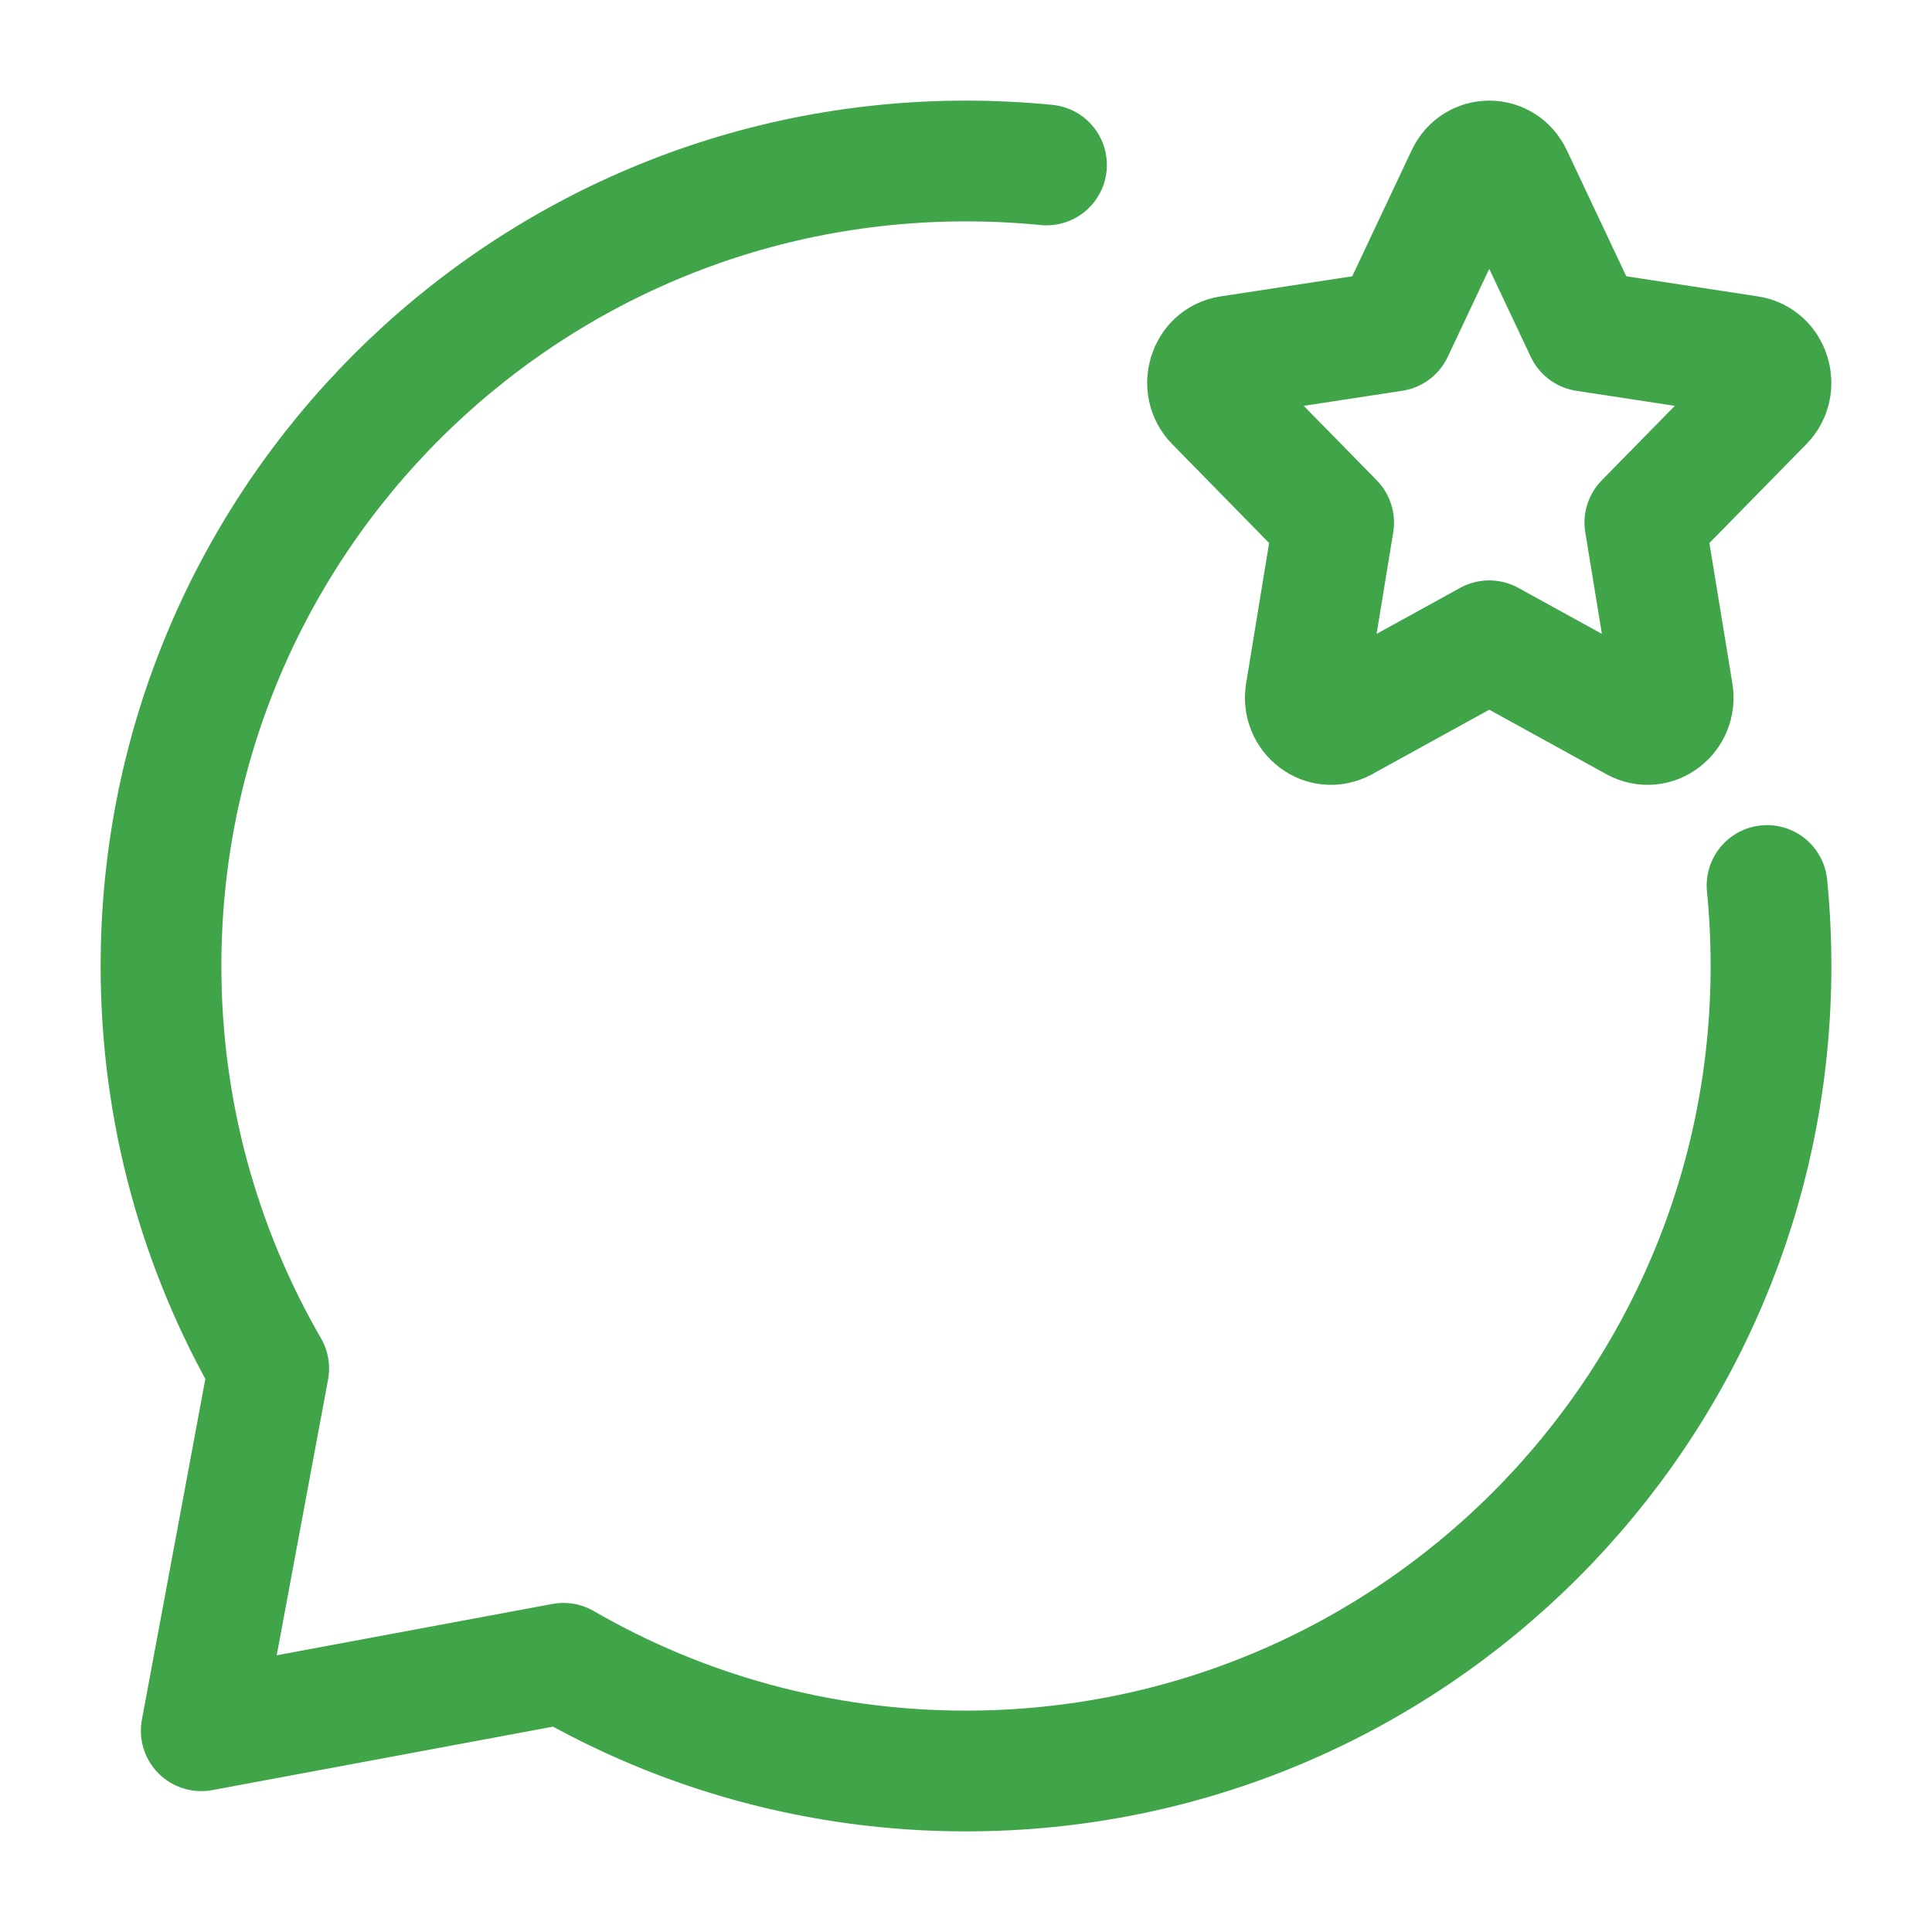 <svg fill="none" height="24" stroke-width="1.5" viewBox="0 0 24 24" width="24" xmlns="http://www.w3.org/2000/svg"><path d="M17.306 4.113L18.215 2.186C18.331 1.938 18.669 1.938 18.785 2.186L19.694 4.113L21.727 4.424C21.988 4.464 22.092 4.8 21.904 4.992L20.433 6.492L20.78 8.61C20.824 8.882 20.552 9.089 20.318 8.961L18.5 7.96L16.682 8.961C16.448 9.089 16.176 8.882 16.22 8.61L16.567 6.492L15.097 4.992C14.908 4.8 15.012 4.464 15.273 4.424L17.306 4.113Z" stroke="#3fa548" stroke-linecap="round" stroke-linejoin="round" stroke-width="1.5px" original-stroke="#333333" fill="none"></path><path d="M13 2.049C12.671 2.017 12.338 2 12 2C6.477 2 2 6.477 2 12C2 13.821 2.487 15.529 3.338 17L2.5 21.5L7 20.662C8.471 21.513 10.179 22 12 22C17.523 22 22 17.523 22 12C22 11.662 21.983 11.329 21.951 11" stroke="#3fa548" stroke-linecap="round" stroke-linejoin="round" stroke-width="1.5px" original-stroke="#333333" fill="none"></path></svg>